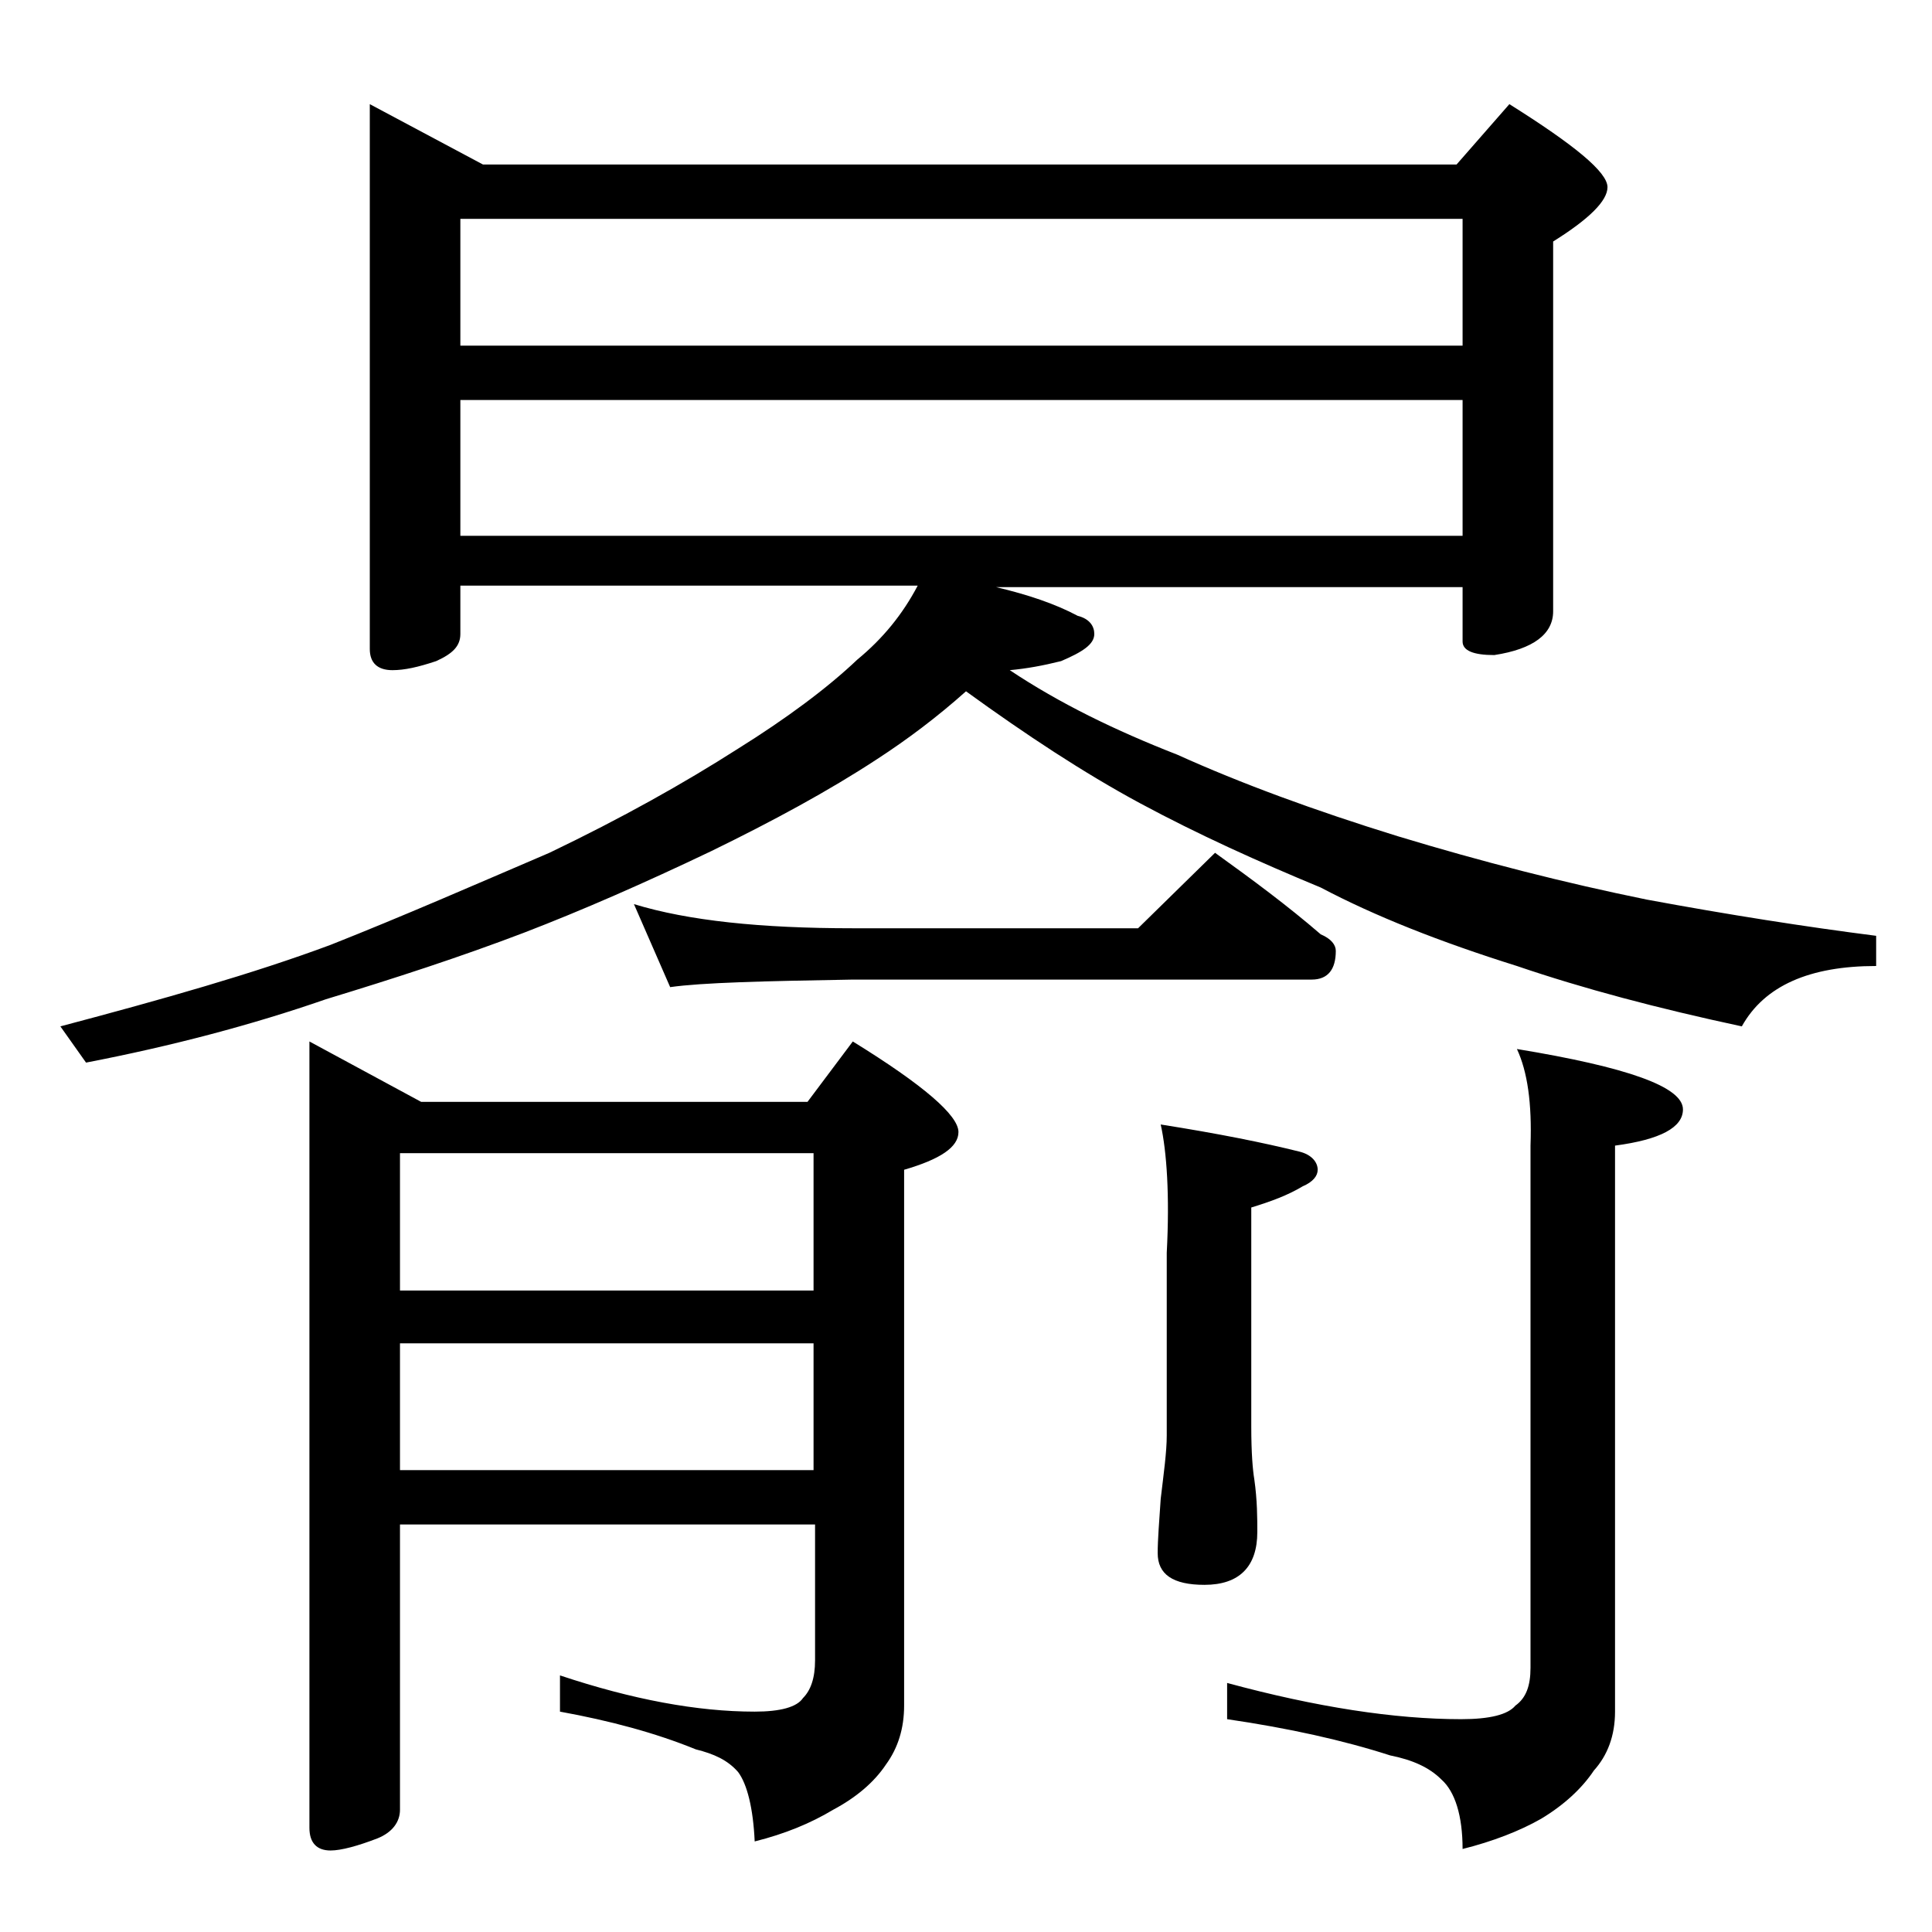 <?xml version="1.0" encoding="utf-8"?>
<!-- Generator: Adobe Illustrator 18.0.0, SVG Export Plug-In . SVG Version: 6.00 Build 0)  -->
<!DOCTYPE svg PUBLIC "-//W3C//DTD SVG 1.1//EN" "http://www.w3.org/Graphics/SVG/1.1/DTD/svg11.dtd">
<svg version="1.1" id="Layer_1" xmlns="http://www.w3.org/2000/svg" xmlns:xlink="http://www.w3.org/1999/xlink" x="0px" y="0px"
	 viewBox="0 0 128 128" enable-background="new 0 0 128 128" xml:space="preserve">
<path d="M24.5,6.9l7.5,4h64.5l3.5-4c4.3,2.7,6.5,4.5,6.5,5.5c0,0.9-1.2,2.1-3.6,3.6v24.5c0,1.5-1.3,2.5-3.9,2.9
	c-1.4,0-2.1-0.3-2.1-0.9v-3.6H66c2.1,0.5,3.9,1.1,5.4,1.9c0.8,0.2,1.1,0.7,1.1,1.2c0,0.7-0.8,1.2-2.2,1.8c-1.2,0.3-2.3,0.5-3.4,0.6
	c3.3,2.2,7,4,11.1,5.6c4.2,1.9,9.1,3.7,14.6,5.4c5.6,1.7,11.1,3.1,16.5,4.2c5.4,1,10.5,1.8,15.2,2.4v2c-4.4,0-7.4,1.3-8.9,4
	c-5.6-1.2-10.5-2.5-14.9-4c-5.1-1.6-9.4-3.3-13-5.2c-4.1-1.7-8.1-3.5-12-5.6c-3.7-2-7.5-4.5-11.5-7.4c-1.9,1.7-3.9,3.2-5.9,4.5
	c-3.2,2.1-6.9,4.1-11,6.1c-4.4,2.1-8.5,3.9-12.4,5.4c-4.2,1.6-8.5,3-13.1,4.4c-4.9,1.7-10.2,3.1-15.9,4.2L4,68
	c6.8-1.8,12.8-3.5,17.9-5.4c4.8-1.9,9.6-4,14.5-6.1c4.8-2.3,8.9-4.6,12.5-6.9c3.2-2,5.9-4,7.9-5.9c1.7-1.4,3-3,4-4.9H30.5V42
	c0,0.8-0.5,1.3-1.6,1.8c-1.2,0.4-2.1,0.6-2.9,0.6c-1,0-1.5-0.5-1.5-1.4V6.9z M20.5,69l7.4,4h25.6l3-4c4.7,2.9,7,4.9,7,6
	c0,1-1.2,1.8-3.6,2.5V113c0,1.5-0.4,2.8-1.2,3.9c-0.8,1.2-2,2.2-3.5,3c-1.5,0.9-3.2,1.6-5.2,2.1c-0.1-2.2-0.5-3.8-1.1-4.6
	c-0.7-0.8-1.6-1.2-2.8-1.5c-2.7-1.1-5.7-1.9-9-2.5V111c4.8,1.6,9.1,2.4,12.9,2.4c1.7,0,2.8-0.3,3.2-0.9c0.5-0.5,0.8-1.3,0.8-2.5v-9
	H26.5v18.9c0,0.8-0.5,1.5-1.5,1.9c-1.3,0.5-2.4,0.8-3.1,0.8c-0.9,0-1.4-0.5-1.4-1.5V69z M26.5,85.5h27.4v-9.1H26.5V85.5z M26.5,97.4
	h27.4V89H26.5V97.4z M30.5,22.9h66.4v-8.4H30.5V22.9z M30.5,35.5h66.4v-9H30.5V35.5z M42,59.9c3.6,1.1,8.4,1.6,14.5,1.6h18.9l5.1-5
	c2.5,1.8,4.8,3.5,7,5.4c0.7,0.3,1,0.7,1,1.1c0,1.2-0.5,1.9-1.6,1.9H56.5c-5.9,0.1-10,0.2-12.1,0.5L42,59.9z M76.9,74.5
	c3.8,0.6,6.8,1.2,9.2,1.8c0.8,0.2,1.2,0.7,1.2,1.2c0,0.4-0.3,0.8-1,1.1c-1,0.6-2.1,1-3.4,1.4v14.5c0,1.8,0.1,2.9,0.2,3.5
	c0.2,1.4,0.2,2.6,0.2,3.5c0,2.3-1.2,3.5-3.5,3.5c-2.1,0-3.1-0.7-3.1-2.1c0-0.9,0.1-2.1,0.2-3.6c0.2-1.7,0.4-3.1,0.4-4.2V83
	C77.5,79.2,77.3,76.3,76.9,74.5z M100.5,69.5c7.3,1.2,11,2.5,11,4c0,1.2-1.5,2-4.5,2.4v37.5c0,1.6-0.5,2.9-1.4,3.9
	c-0.8,1.2-2,2.3-3.5,3.2c-1.4,0.8-3.2,1.5-5.2,2c0-2.2-0.5-3.8-1.4-4.6c-0.8-0.8-1.9-1.3-3.4-1.6c-3.1-1-6.7-1.8-10.8-2.4v-2.4
	c5.9,1.6,11.1,2.4,15.5,2.4c1.9,0,3.1-0.3,3.6-0.9c0.7-0.5,1-1.3,1-2.5V75.9C101.5,73.1,101.2,71,100.5,69.5z"/>
</svg>
